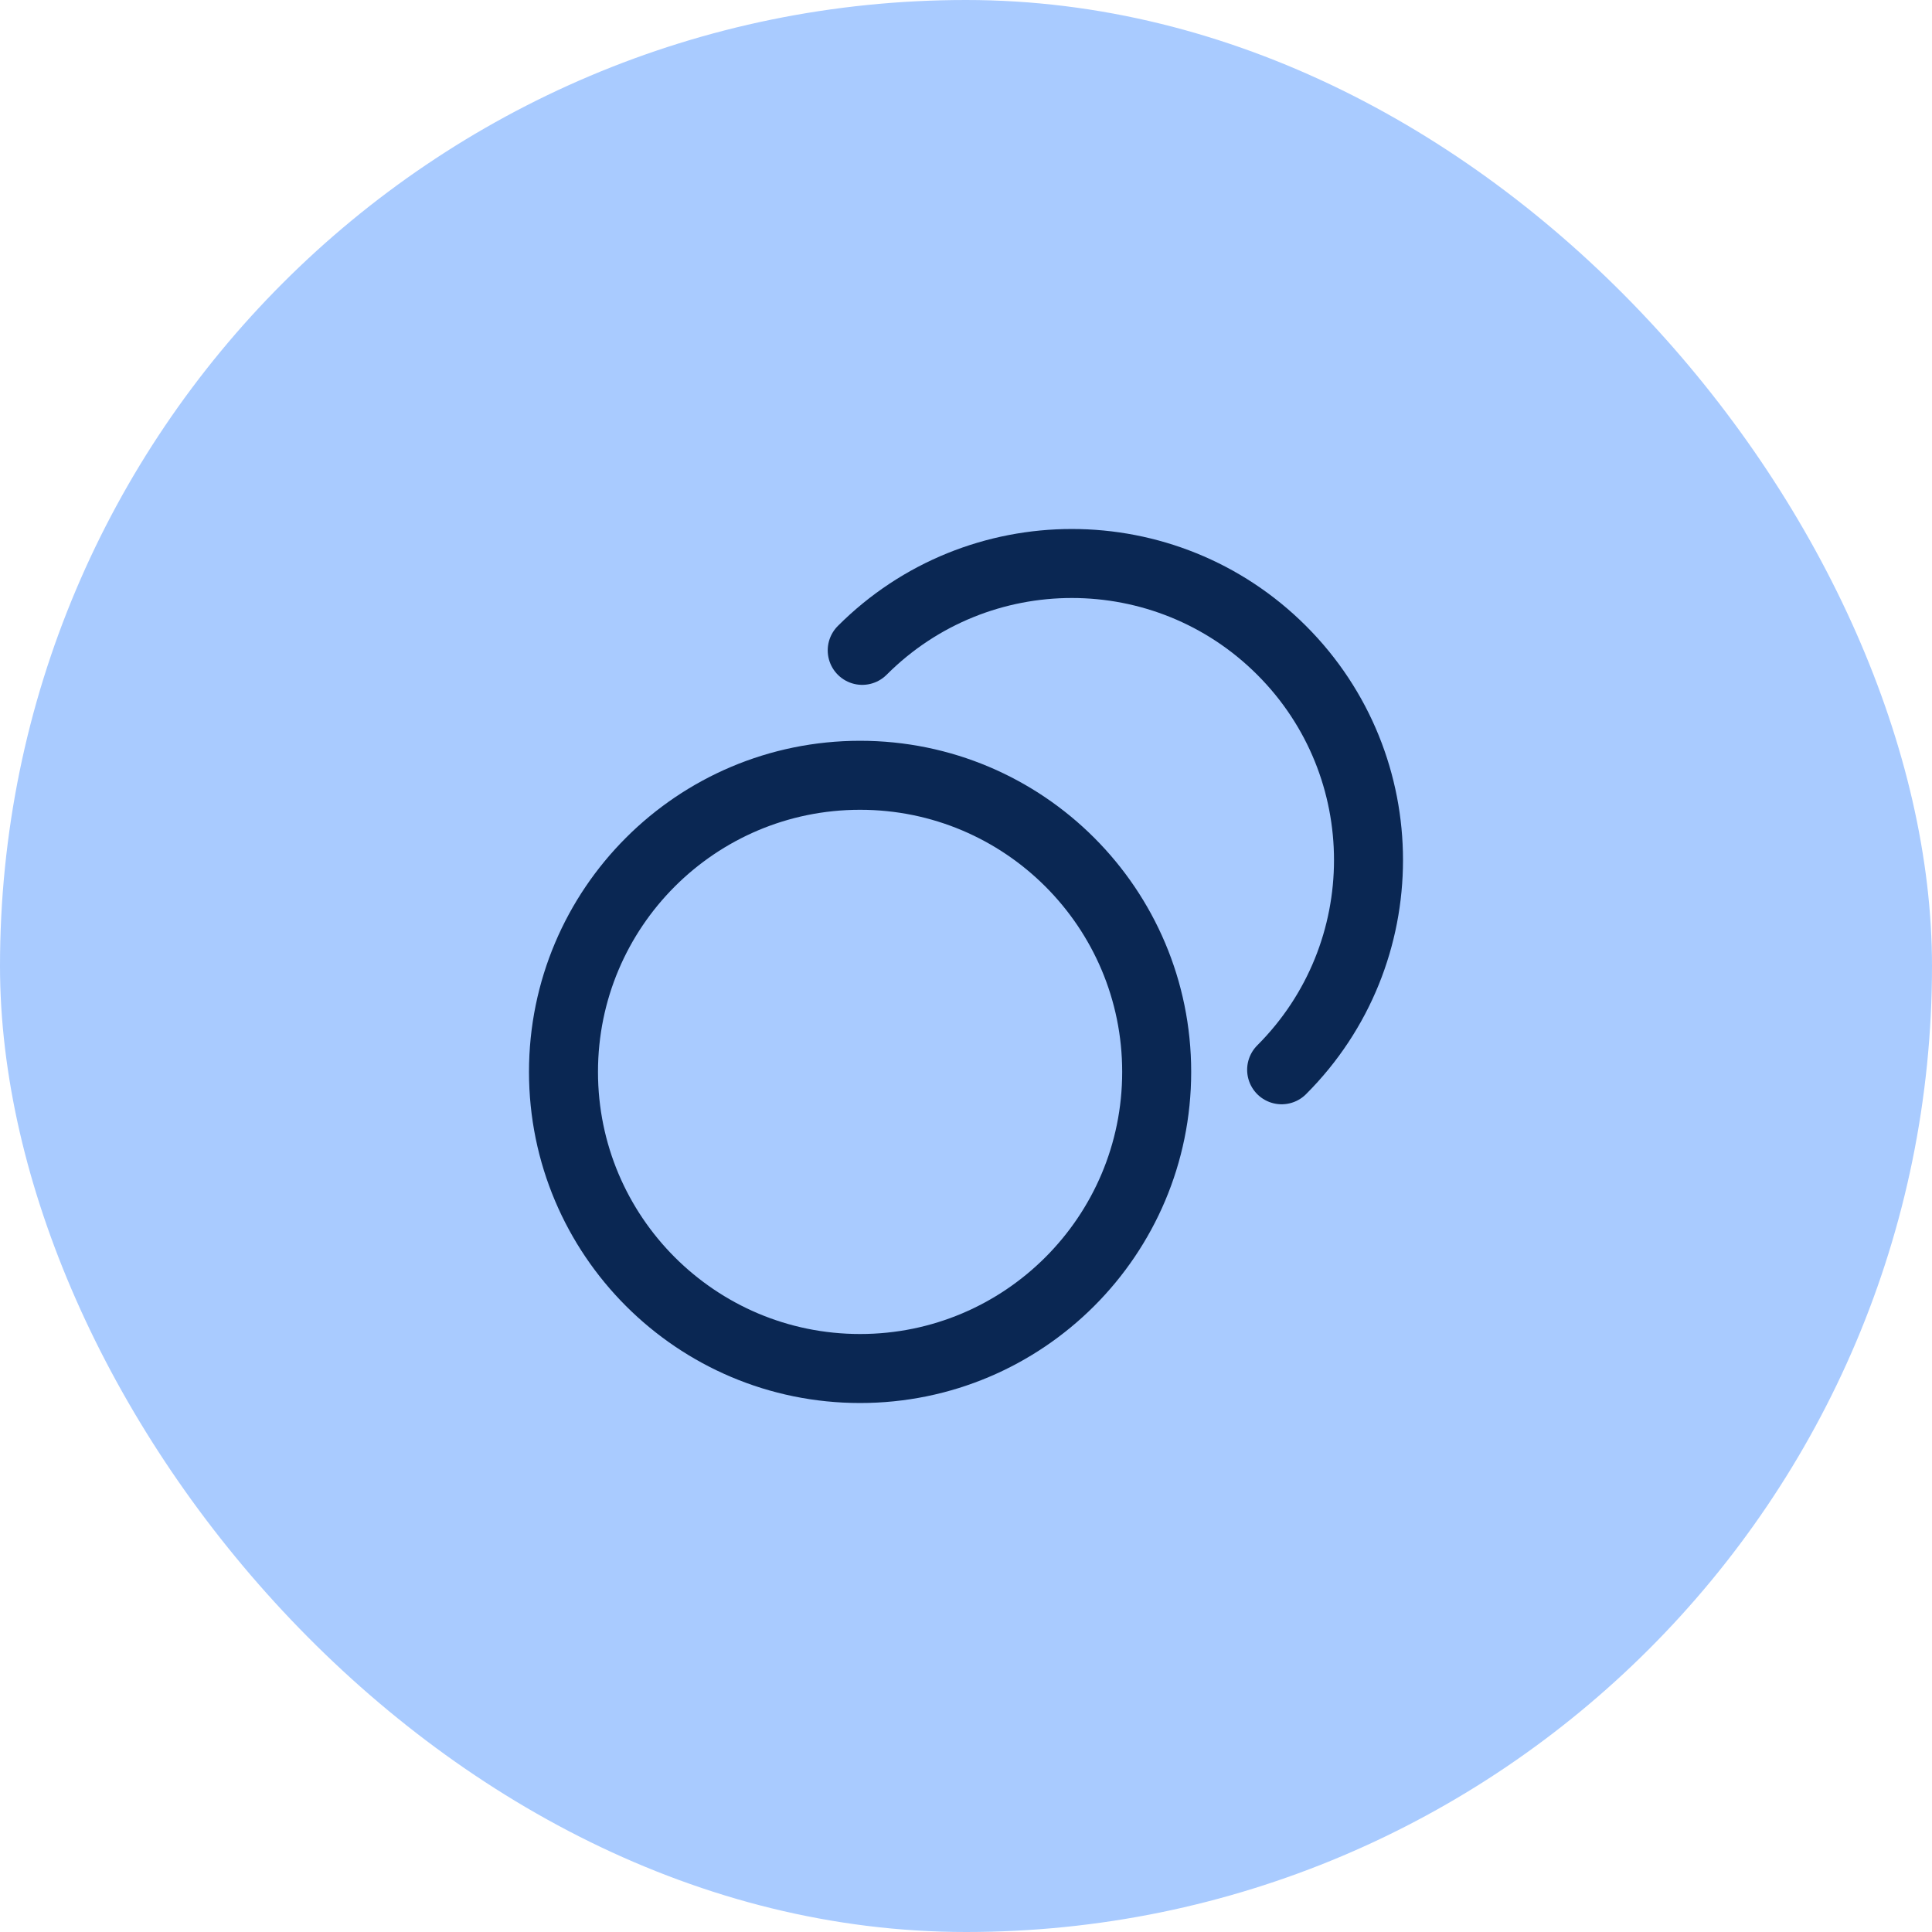 <?xml version="1.0" encoding="UTF-8"?>
<svg xmlns="http://www.w3.org/2000/svg" width="56" height="56" viewBox="0 0 56 56" fill="none">
  <rect width="56" height="56" rx="28" fill="#A9CBFF"></rect>
  <path d="M24.992 18.851C28.348 15.493 33.791 15.495 37.149 18.851C40.506 22.207 40.506 27.651 37.149 31.008M33.527 31.069C33.527 35.817 29.678 39.667 24.93 39.667C20.182 39.667 16.333 35.817 16.333 31.069C16.333 26.321 20.182 22.472 24.93 22.472C29.678 22.472 33.527 26.321 33.527 31.069Z" stroke="#0A2753" stroke-width="2" stroke-linecap="round" stroke-linejoin="round"></path>
</svg>

